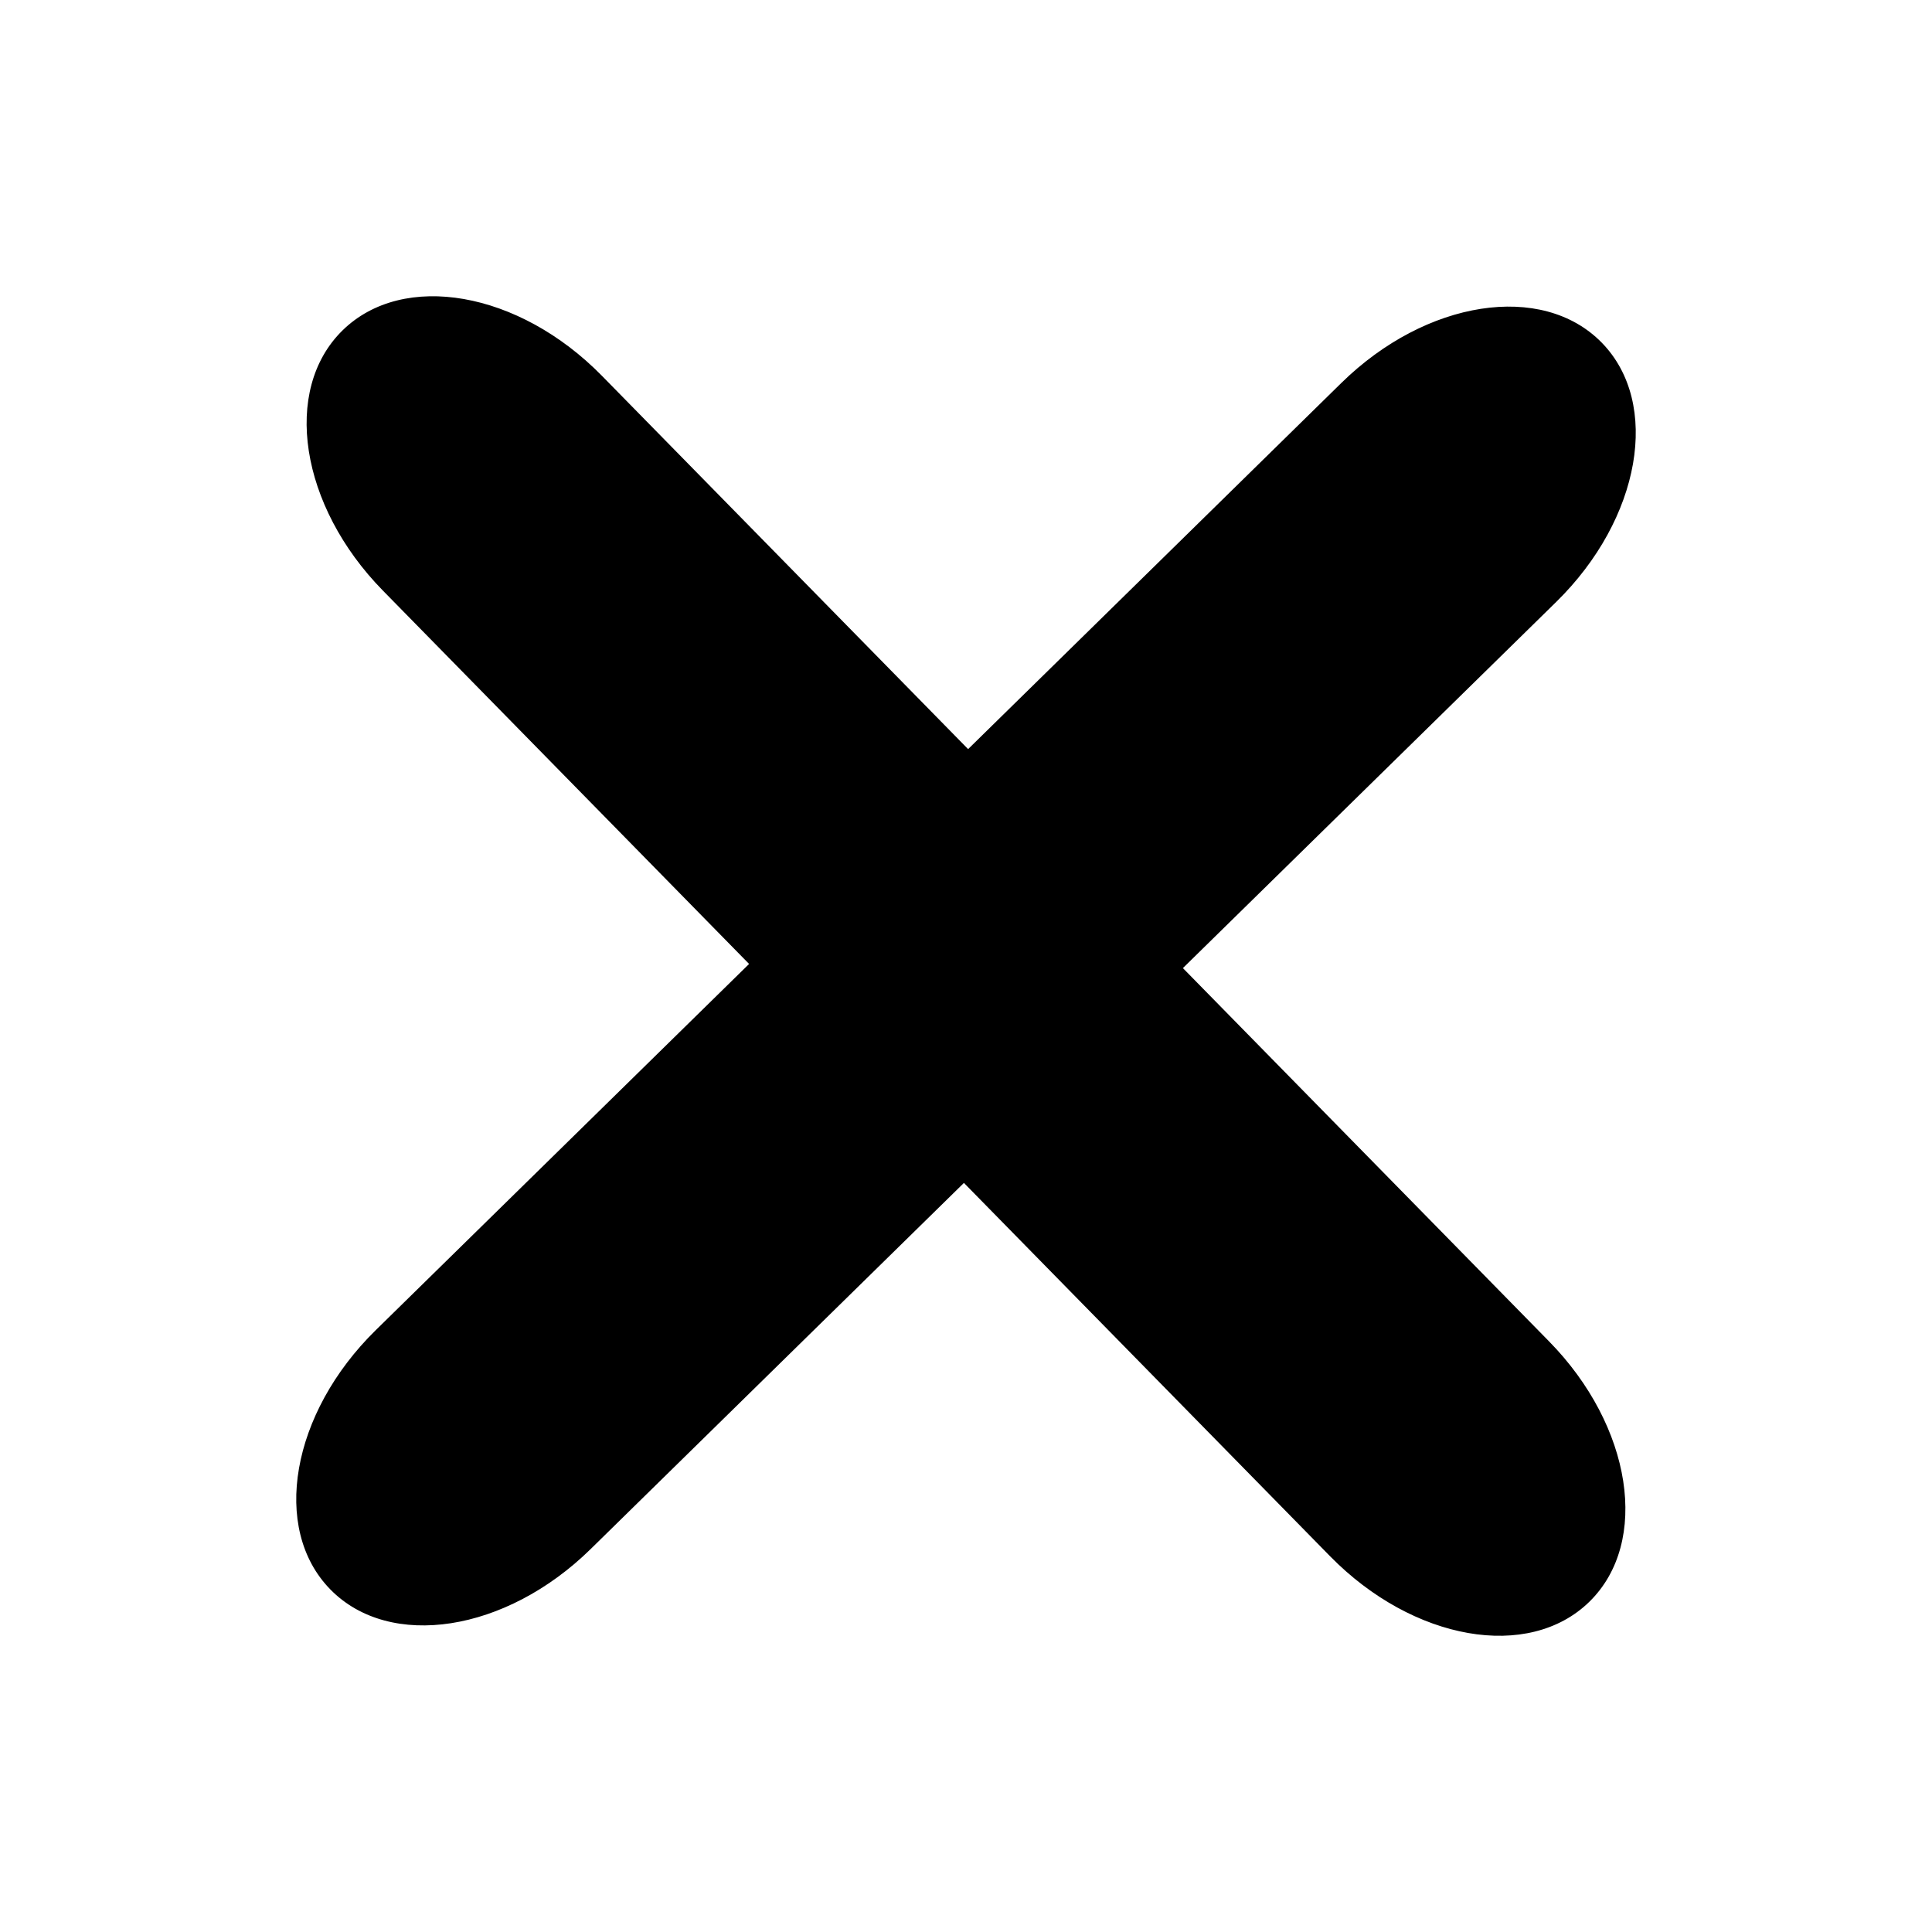 <?xml version="1.0" encoding="UTF-8"?>
<!-- Uploaded to: ICON Repo, www.svgrepo.com, Generator: ICON Repo Mixer Tools -->
<svg fill="#000000" width="800px" height="800px" version="1.1" viewBox="144 144 512 512" xmlns="http://www.w3.org/2000/svg">
 <path d="m565.23 568.45c16.078-15.77 11.305-46.516-10.688-68.945l-97.062-98.949 98.949-97.055c22.43-22.004 27.781-52.656 12.016-68.73-15.77-16.074-46.516-11.305-68.945 10.688l-98.941 97.062-97.062-98.949c-21.996-22.422-52.648-27.781-68.723-12.012-16.074 15.766-11.312 46.516 10.688 68.941l97.055 98.953-98.941 97.051c-22.43 22.004-27.789 52.648-12.02 68.723 15.766 16.086 46.516 11.312 68.941-10.68l98.953-97.062 97.051 98.949c22.004 22.422 52.648 27.781 68.73 12.016z"/>
</svg>